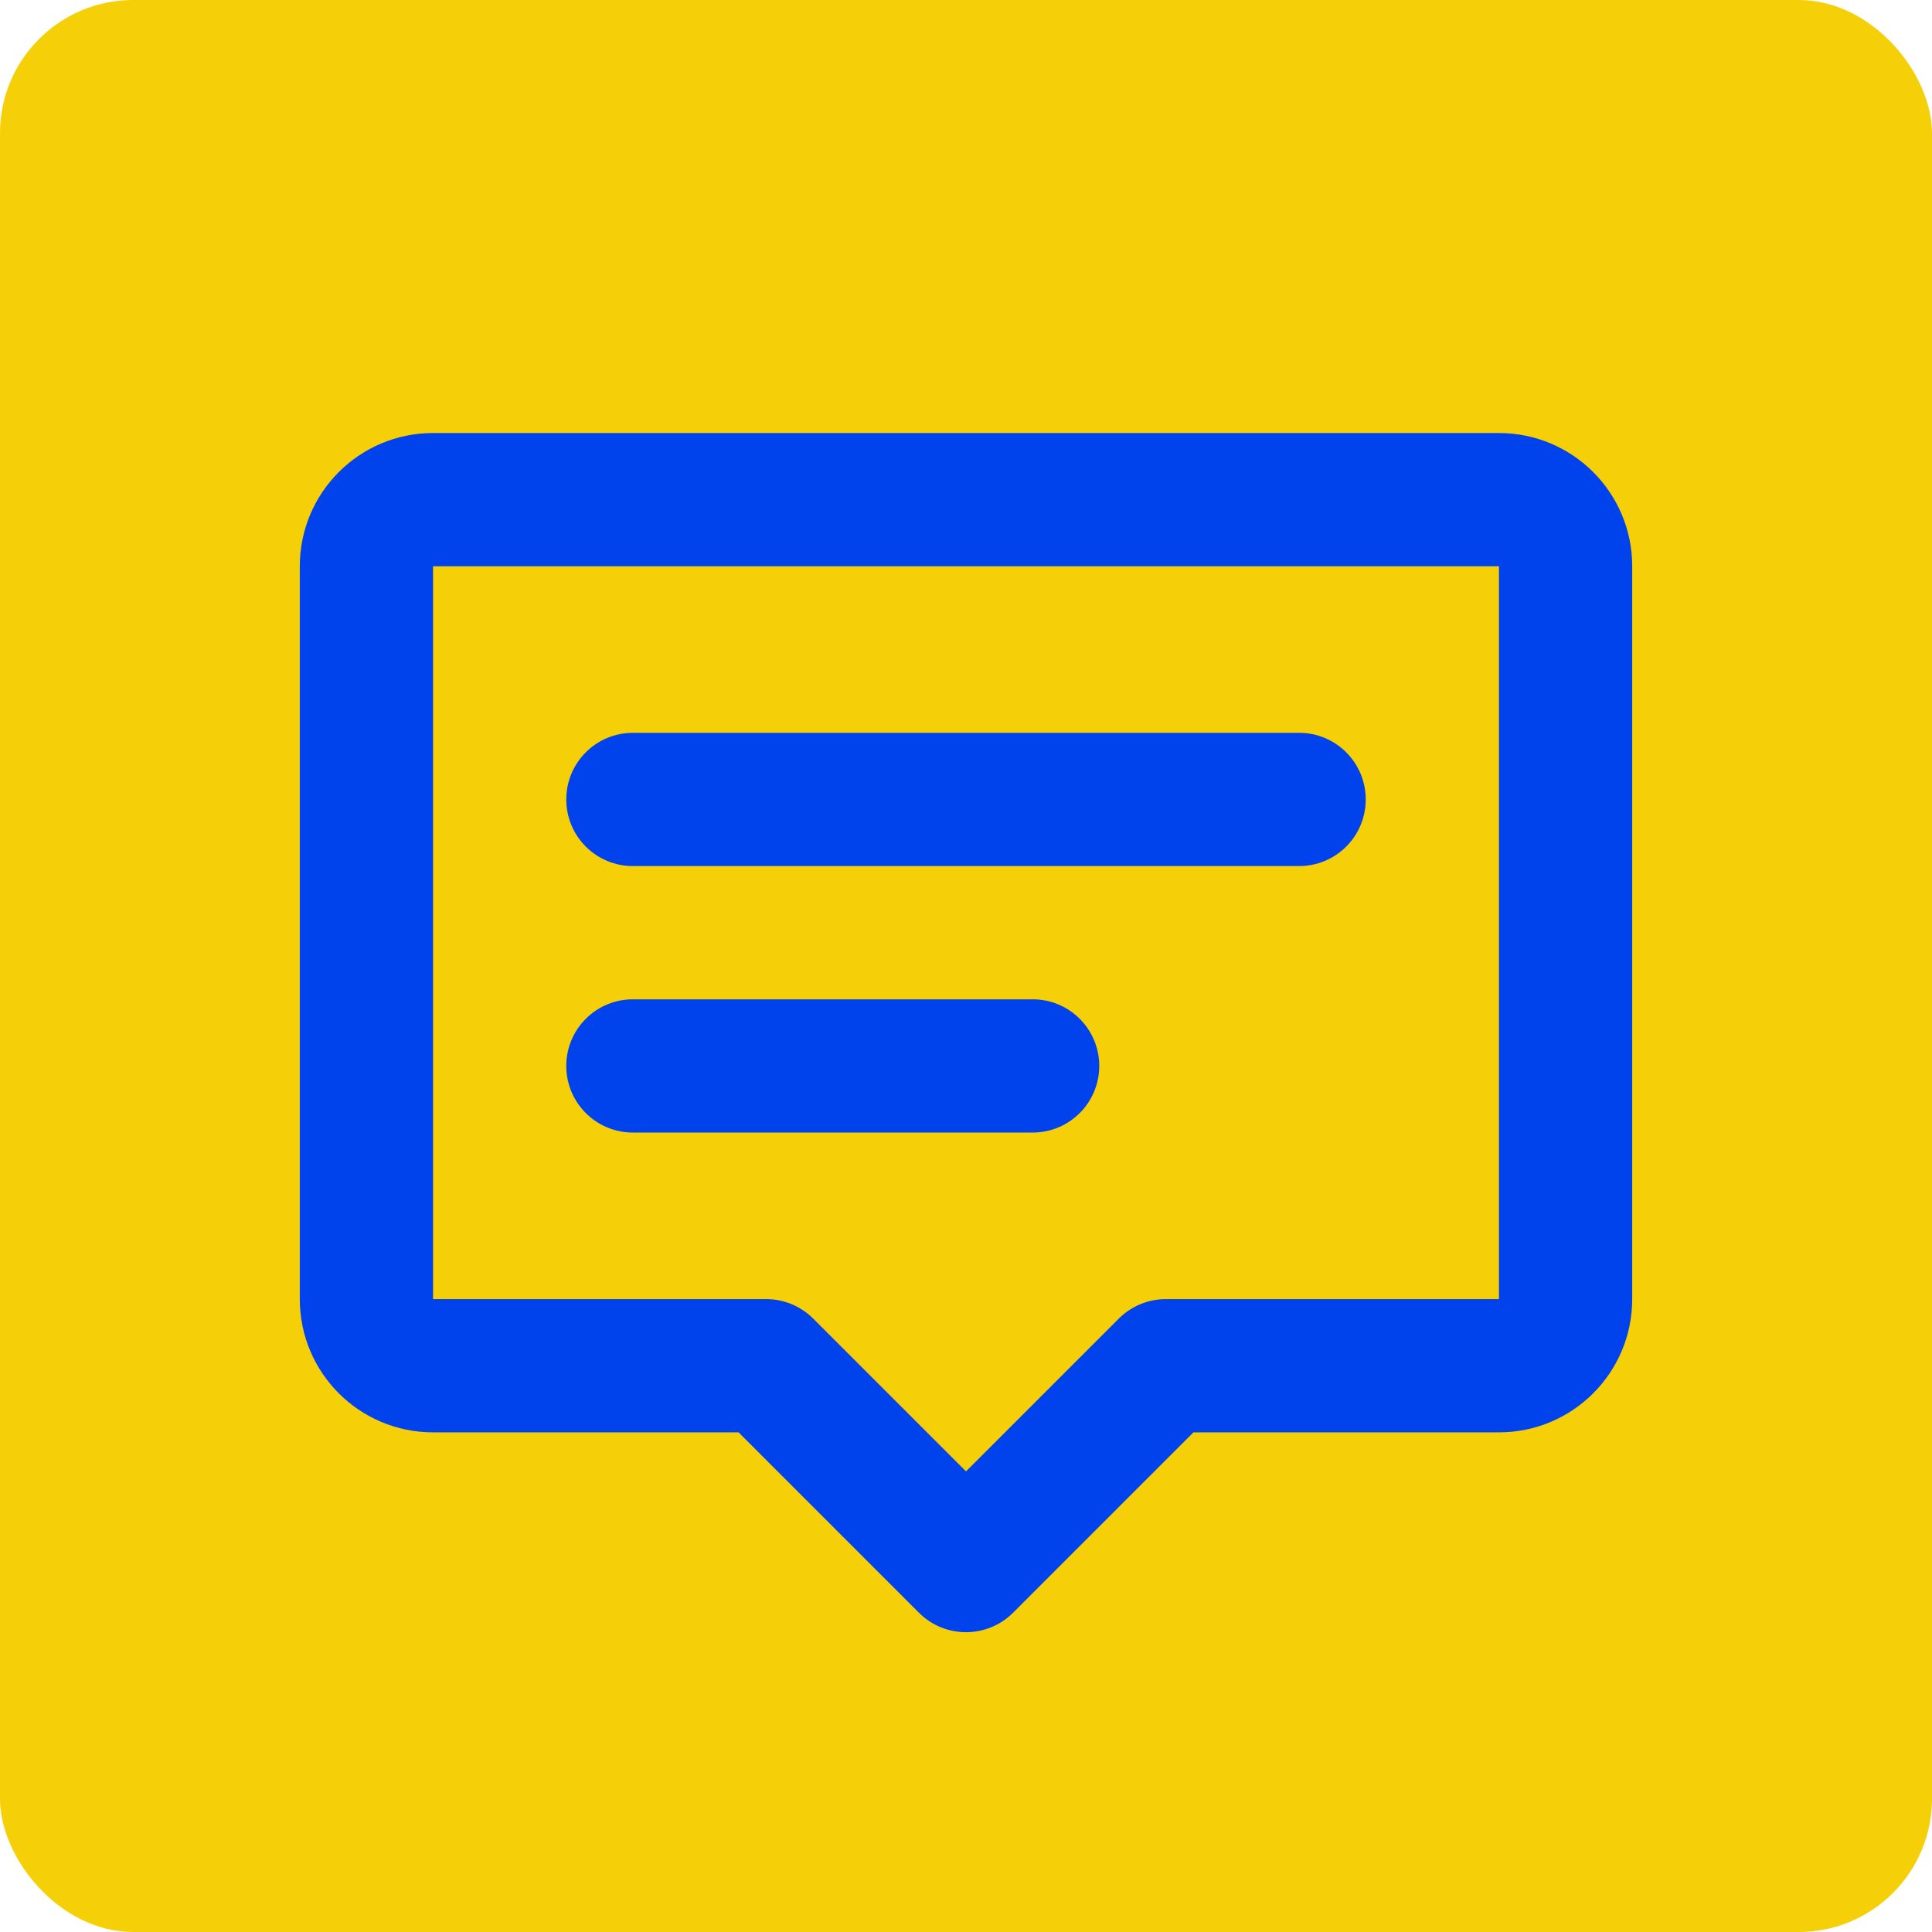 <?xml version="1.0" encoding="UTF-8"?>
<svg xmlns="http://www.w3.org/2000/svg" width="58" height="58" viewBox="0 0 58 58" fill="none">
  <rect width="58" height="58" rx="4" fill="#F5CF07"></rect>
  <path d="M9 17C9 14.791 10.791 13 13 13H45C47.209 13 49 14.791 49 17V39C49 41.209 47.209 43 45 43H35.828L30.414 48.414C29.633 49.195 28.367 49.195 27.586 48.414L22.172 43H13C10.791 43 9 41.209 9 39V17ZM45 17H13V39H23C23.53 39 24.039 39.211 24.414 39.586L29 44.172L33.586 39.586C33.961 39.211 34.47 39 35 39H45V17ZM17 24C17 22.895 17.895 22 19 22H39C40.105 22 41 22.895 41 24C41 25.105 40.105 26 39 26H19C17.895 26 17 25.105 17 24ZM17 32C17 30.895 17.895 30 19 30H31C32.105 30 33 30.895 33 32C33 33.105 32.105 34 31 34H19C17.895 34 17 33.105 17 32Z" fill="#0043ED"></path>
</svg>
